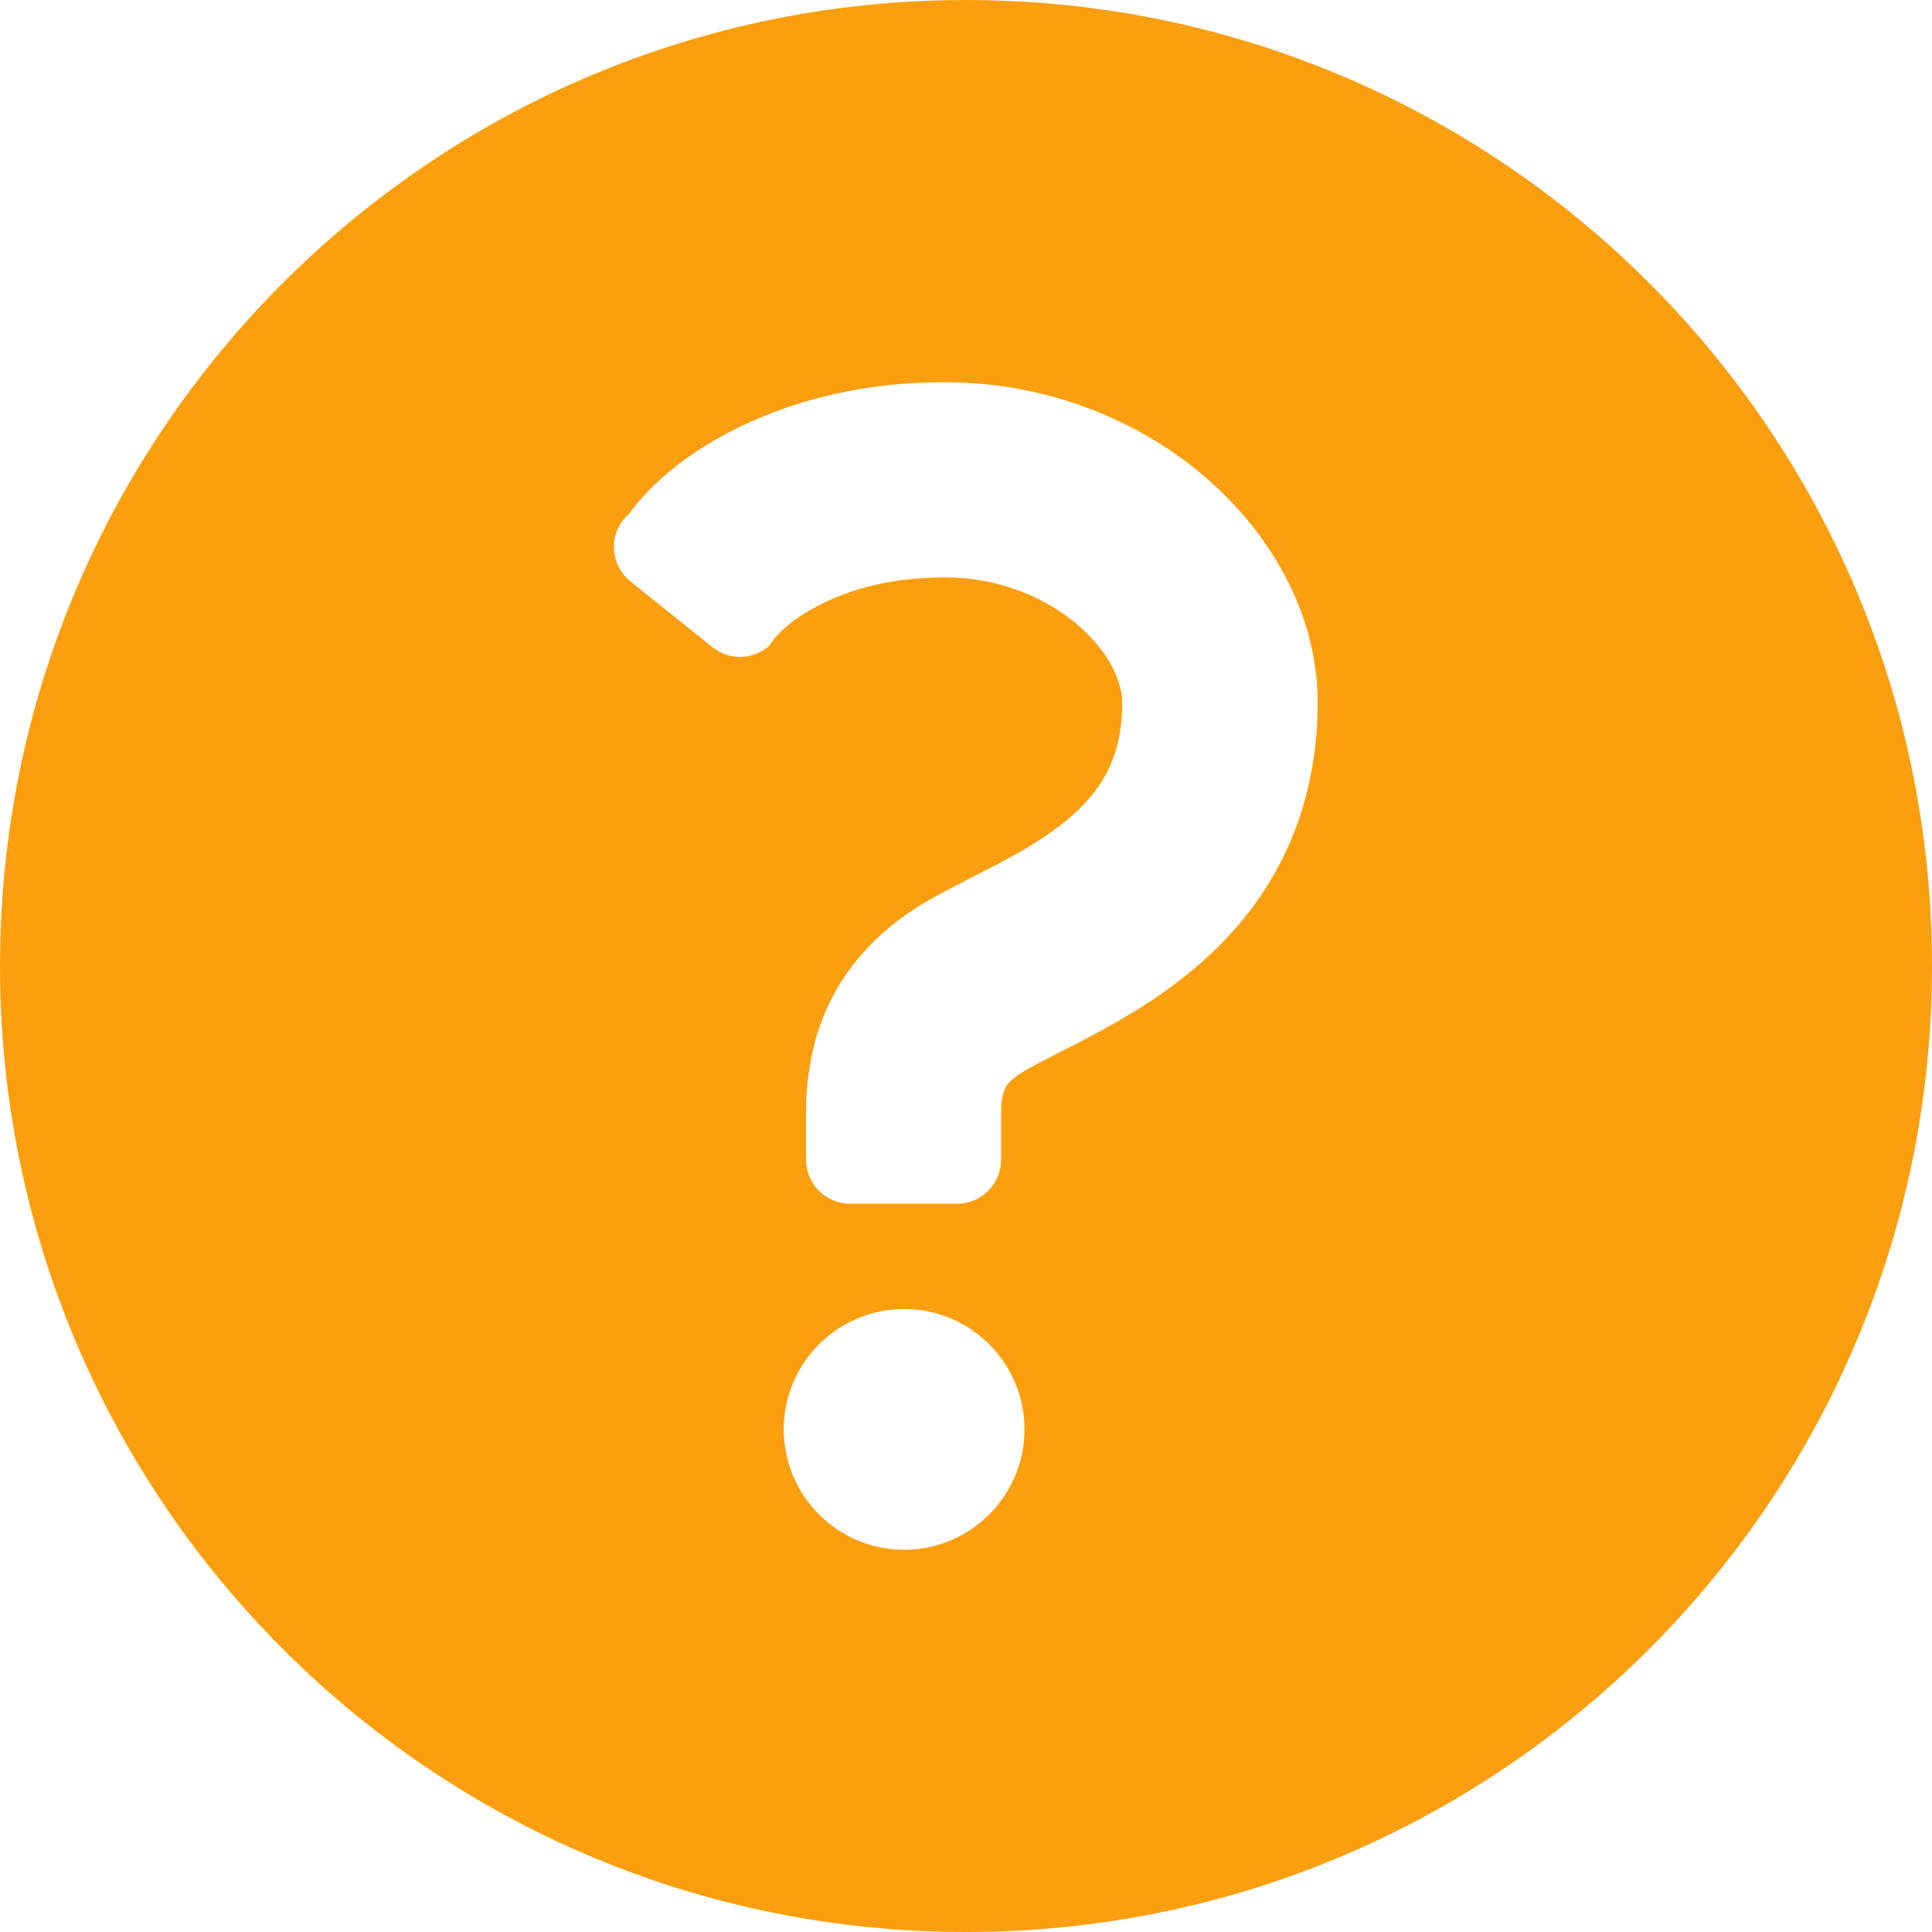<?xml version="1.0" encoding="utf-8"?>
<!-- Generator: Adobe Illustrator 25.1.0, SVG Export Plug-In . SVG Version: 6.00 Build 0)  -->
<svg version="1.1" id="_x32_" xmlns="http://www.w3.org/2000/svg" xmlns:xlink="http://www.w3.org/1999/xlink" x="0px" y="0px"
	 viewBox="0 0 512 512" style="enable-background:new 0 0 512 512;" xml:space="preserve">
<style type="text/css">
	.st0{fill:#FB9F0E;}
</style>
<g>
	<path class="st0" d="M256,0C114.6,0,0,114.6,0,256s114.6,256,256,256s256-114.6,256-256S397.4,0,256,0z M207.7,378.8
		c0-17.6,14.3-31.9,31.9-31.9s31.9,14.3,31.9,31.9s-14.3,31.9-31.9,31.9C222,410.7,207.7,396.4,207.7,378.8z M343.6,218.9
		c-3.6,9.8-8.8,18.3-14.7,25.4c-11.8,14.1-25.9,22.7-37.4,29c-7.7,4.2-14.5,7.4-18.8,9.8c-2.9,1.6-4.5,3-5.3,3.8
		c-0.8,0.9-1,1.3-1.5,2.8c-0.3,1-0.6,2.6-0.6,5.1c0,6.9,0,12.5,0,12.5c0,6.5-5.2,11.7-11.7,11.7h-28.3c-6.5,0-11.7-5.3-11.7-11.7
		c0,0,0-5.6,0-12.5c0-6.4,0.8-12.7,2.4-18.8c1.6-6,4.2-11.7,7.5-16.7c6.6-10.1,15.5-16.8,24-21.5c7.4-4.1,14.7-7.5,21.5-11.3
		s12.8-7.9,17.3-12.4c3-3,5.3-6.1,7.1-9.5c2.3-4.6,4-10.1,4-18.4c0-2.5-0.7-5.7-2.6-9.4s-5.1-7.7-9.3-11.3
		c-8.5-7.2-20.8-12.5-35.1-12.5c-16.3,0.1-27.2,3.9-35.6,8.6c-8.4,4.8-11,9.6-11,9.6c-4.3,3.7-10.6,3.9-15,0.3l-21.7-17.4
		c-2.7-2.2-4.3-5.4-4.4-8.9c-0.1-3.5,1.4-6.8,4.1-9.1c0,0,6.8-10.4,22.5-19.4c15.6-9,36.3-15.5,61.2-15.4c20.2,0,38.8,5.6,54.3,14.7
		c15.4,9.1,27.9,21.7,35.9,36.9c5.3,10.1,8.5,21.4,8.5,33.4C349.2,198,347.2,209.1,343.6,218.9z"/>
</g>
</svg>
